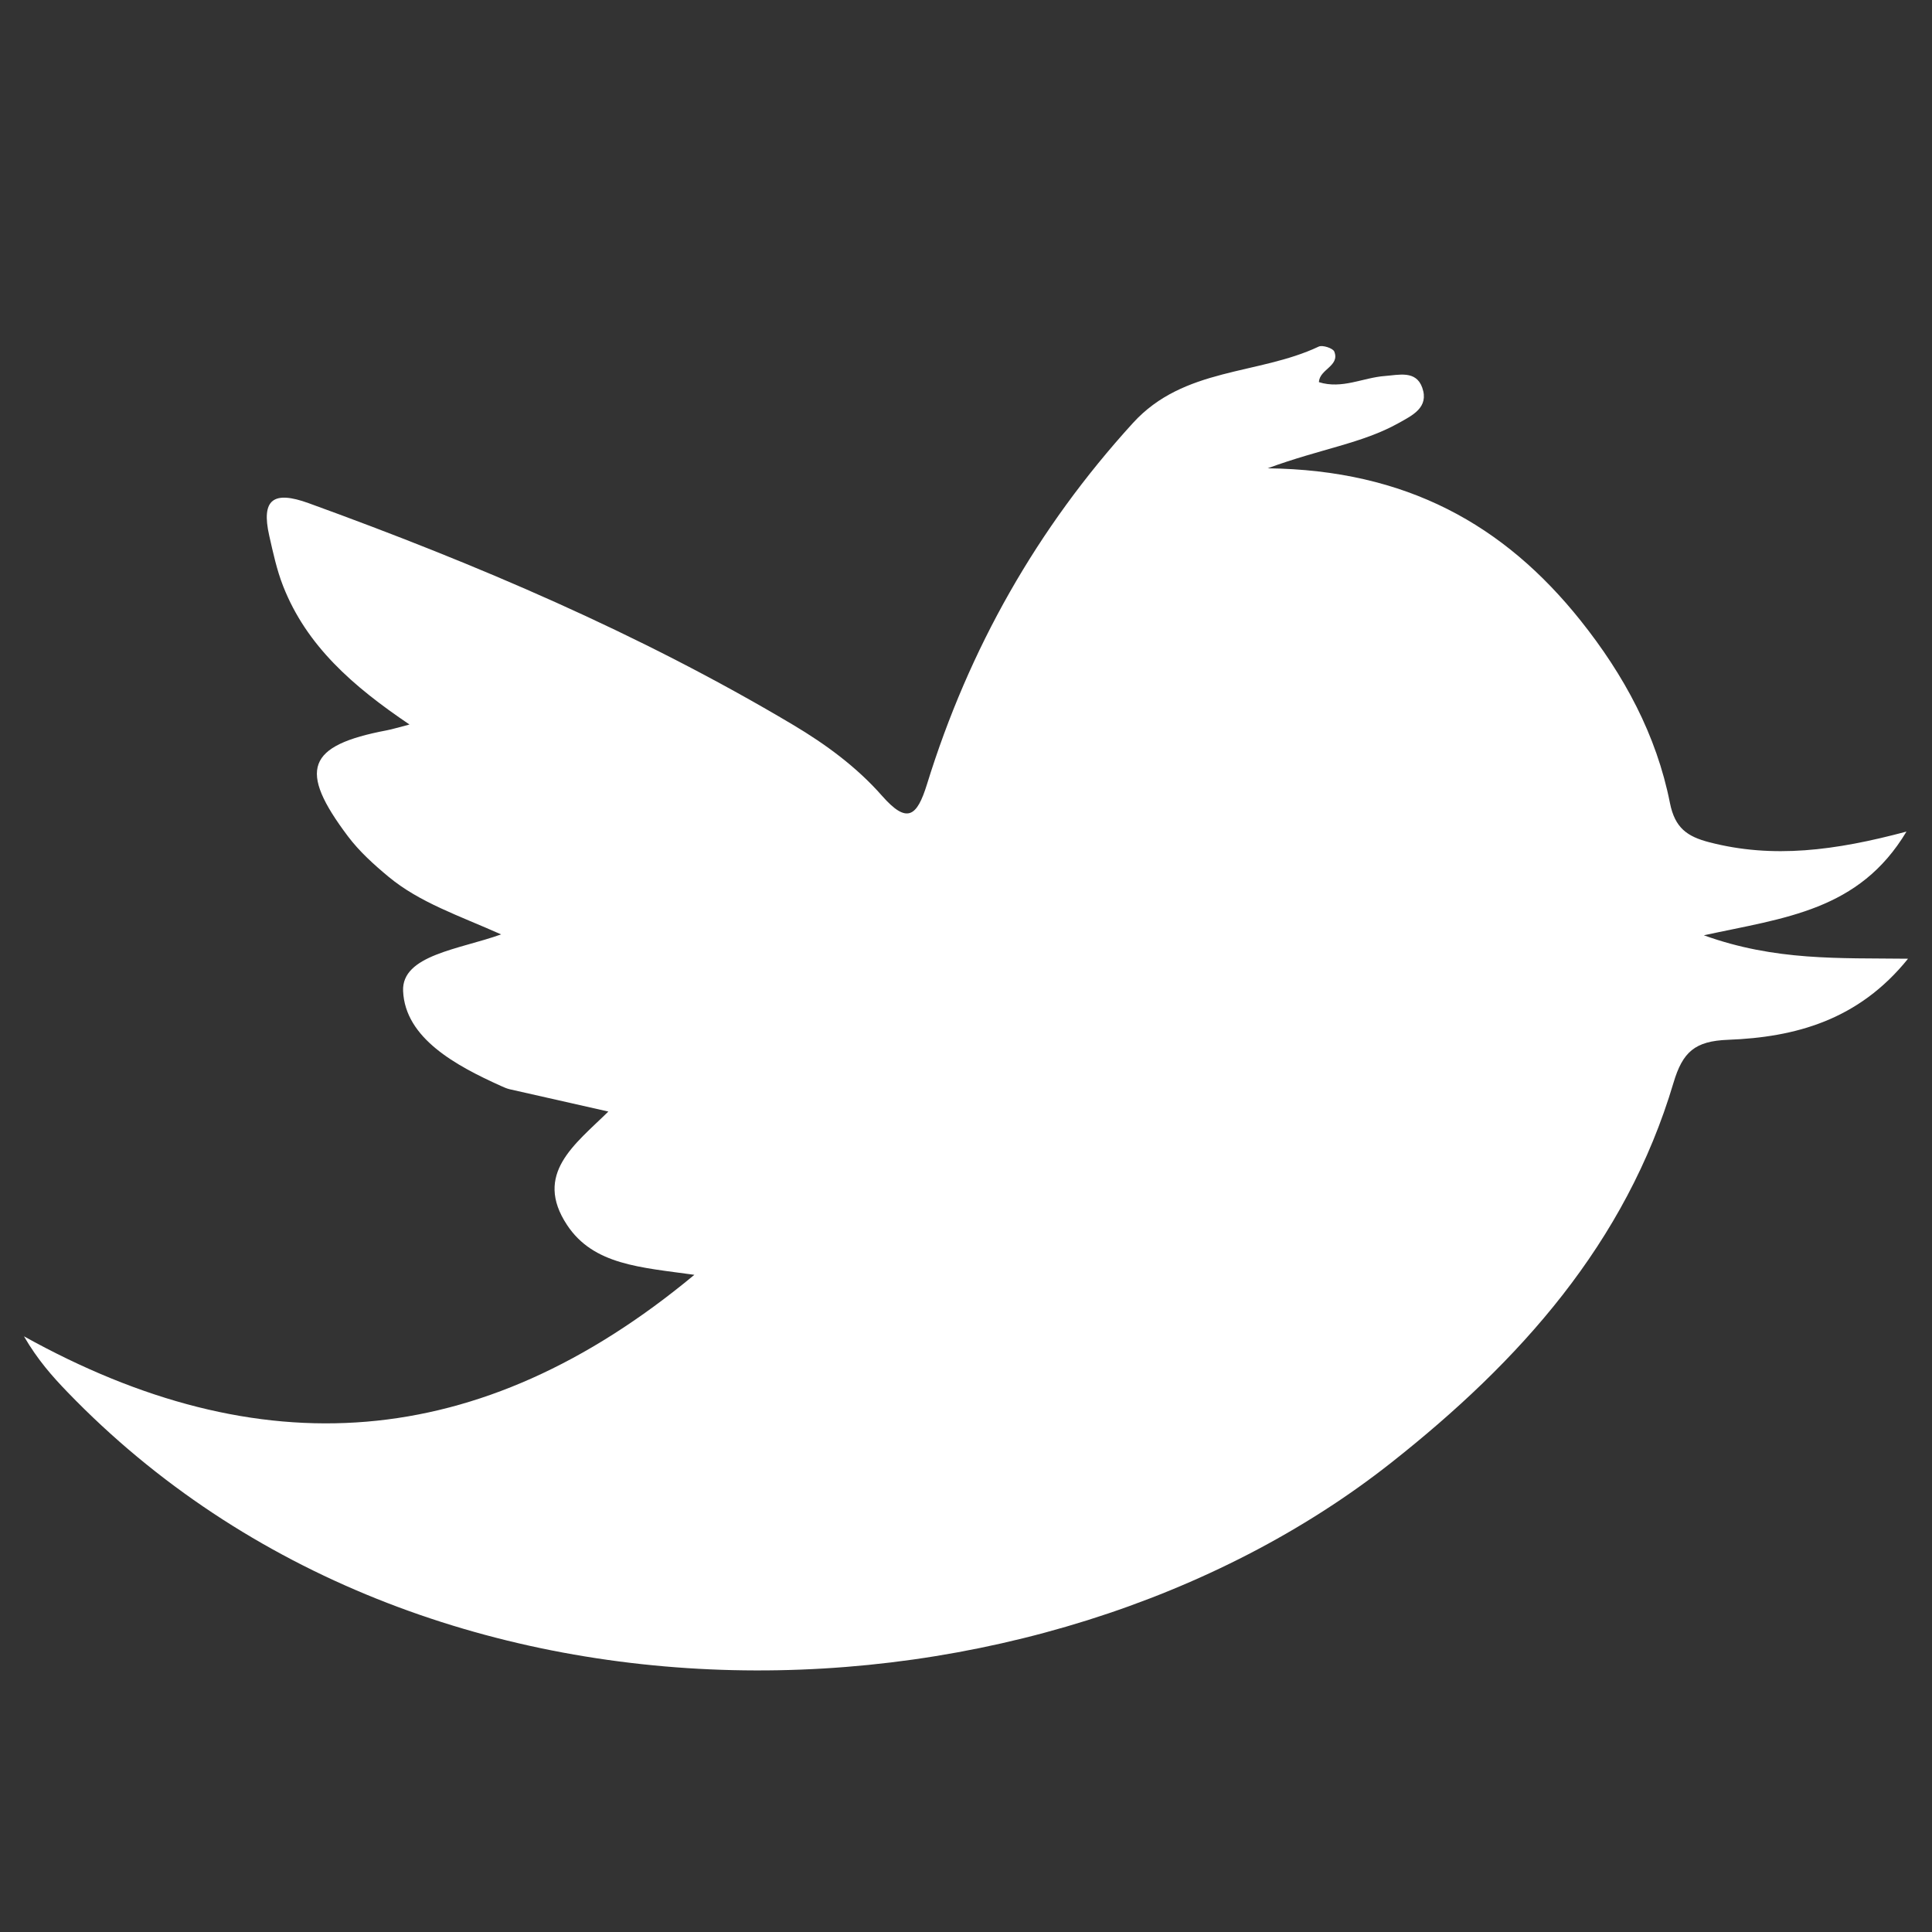 <?xml version="1.0" encoding="utf-8"?>
<!-- Generator: Adobe Illustrator 17.0.0, SVG Export Plug-In . SVG Version: 6.00 Build 0)  -->
<!DOCTYPE svg PUBLIC "-//W3C//DTD SVG 1.1//EN" "http://www.w3.org/Graphics/SVG/1.1/DTD/svg11.dtd">
<svg version="1.1" id="Layer_1" xmlns="http://www.w3.org/2000/svg" xmlns:xlink="http://www.w3.org/1999/xlink" x="0px" y="0px"
	 width="320px" height="320px" viewBox="0 0 320 320" enable-background="new 0 0 320 320" xml:space="preserve">
<rect x="0" y="0" width="320" height="320" fill="#333333" stroke="none"/>
<path fill="#FFFFFF" d="M100.763,184.108c-5.764-1.299-11.049-2.485-16.328-3.691c-0.508-0.116-0.996-0.34-1.474-0.556
	c-7.396-3.336-15.857-7.879-16.195-15.717c-0.257-5.963,9.35-6.902,16.236-9.379c-7.046-3.145-13.49-5.261-18.675-9.569
	c-2.412-2.004-4.805-4.167-6.681-6.655c-8.342-11.063-6.821-15.063,6.414-17.576c0.921-0.175,1.82-0.462,3.764-0.964
	c-9.361-6.323-17.045-13.02-20.934-22.935c-1.047-2.669-1.659-5.525-2.295-8.335c-1.36-6.008,0.658-7.519,6.529-5.389
	c27.735,10.06,54.788,21.573,80.196,36.693c5.453,3.245,10.58,7.01,14.767,11.77c4.155,4.724,5.785,3.478,7.458-1.93
	c6.94-22.425,18.209-42.359,34.1-59.807c8.459-9.288,20.752-7.924,30.779-12.663c0.628-0.297,2.356,0.271,2.578,0.83
	c0.953,2.406-2.484,2.928-2.543,5.064c3.832,1.197,7.3-0.754,10.928-1.022c2.296-0.169,5.15-0.98,6.181,1.93
	c1.165,3.288-1.639,4.595-3.935,5.878c-6.002,3.355-12.882,4.242-21.671,7.48c22.969,0.276,39.173,9.335,51.855,25.244
	c7.171,8.996,12.539,18.897,14.774,30.175c0.825,4.165,2.868,5.574,6.535,6.524c10.495,2.72,20.797,1.4,32.646-1.772
	c-7.846,13.109-20.123,14.261-33.562,17.177c11.852,4.276,22.387,3.745,33.821,3.881c-8.207,10.195-18.705,13.008-29.815,13.429
	c-5.484,0.208-7.511,2.001-9.033,7.119c-7.904,26.589-25.485,46.141-46.752,62.924c-57.897,45.691-159.897,49.832-219.246-11.685
	c-2.517-2.608-4.928-5.318-7.219-9.246c38.943,21.626,75.327,19.478,111.043-10.185c-8.914-1.245-16.704-1.619-21.087-8.253
	C88.329,194.428,95.241,189.542,100.763,184.108z"/>
</svg>
